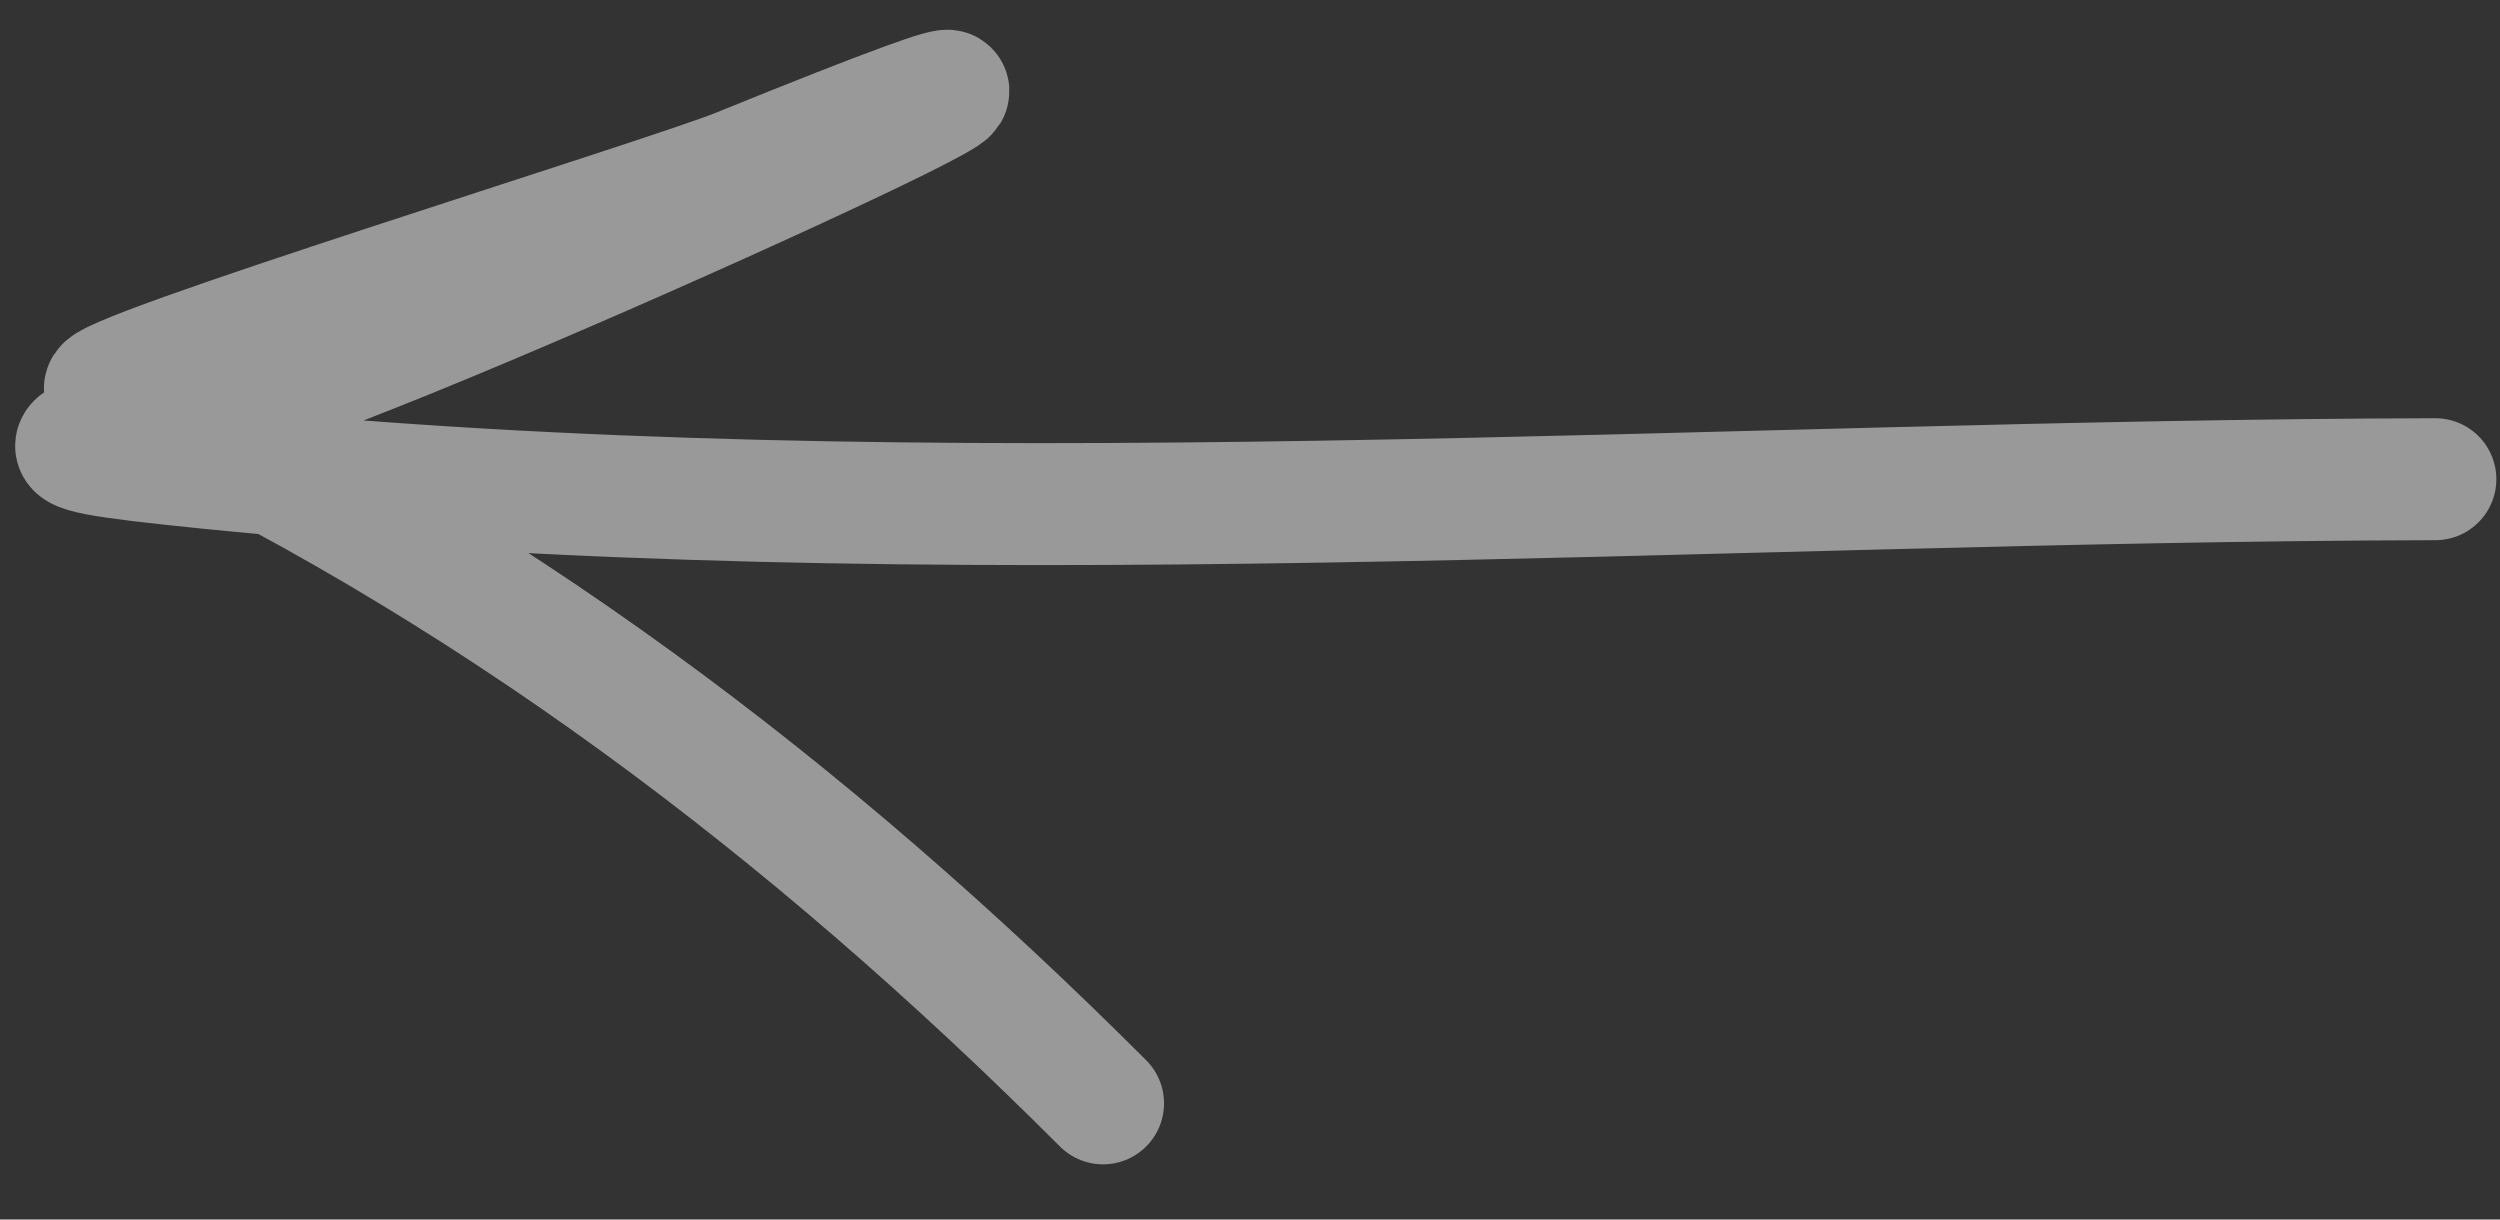 <?xml version="1.0" encoding="UTF-8"?> <svg xmlns="http://www.w3.org/2000/svg" width="41" height="20" viewBox="0 0 41 20" fill="none"><rect x="0" y="0" width="41" height="20" fill="#333333" stroke="none"/><path opacity="0.5" d="M39.94 7.859C28.023 7.886 15.286 8.876 3.4 7.673C-0.092 7.319 1.047 7.307 4.103 6.485C6.813 5.757 22.324 -1.371 12.115 2.776C10.913 3.264 1.342 6.204 1.732 6.383C7.976 9.253 13.264 13.269 18.09 18.095" stroke="white" stroke-width="2" stroke-linecap="round"></path></svg> 
